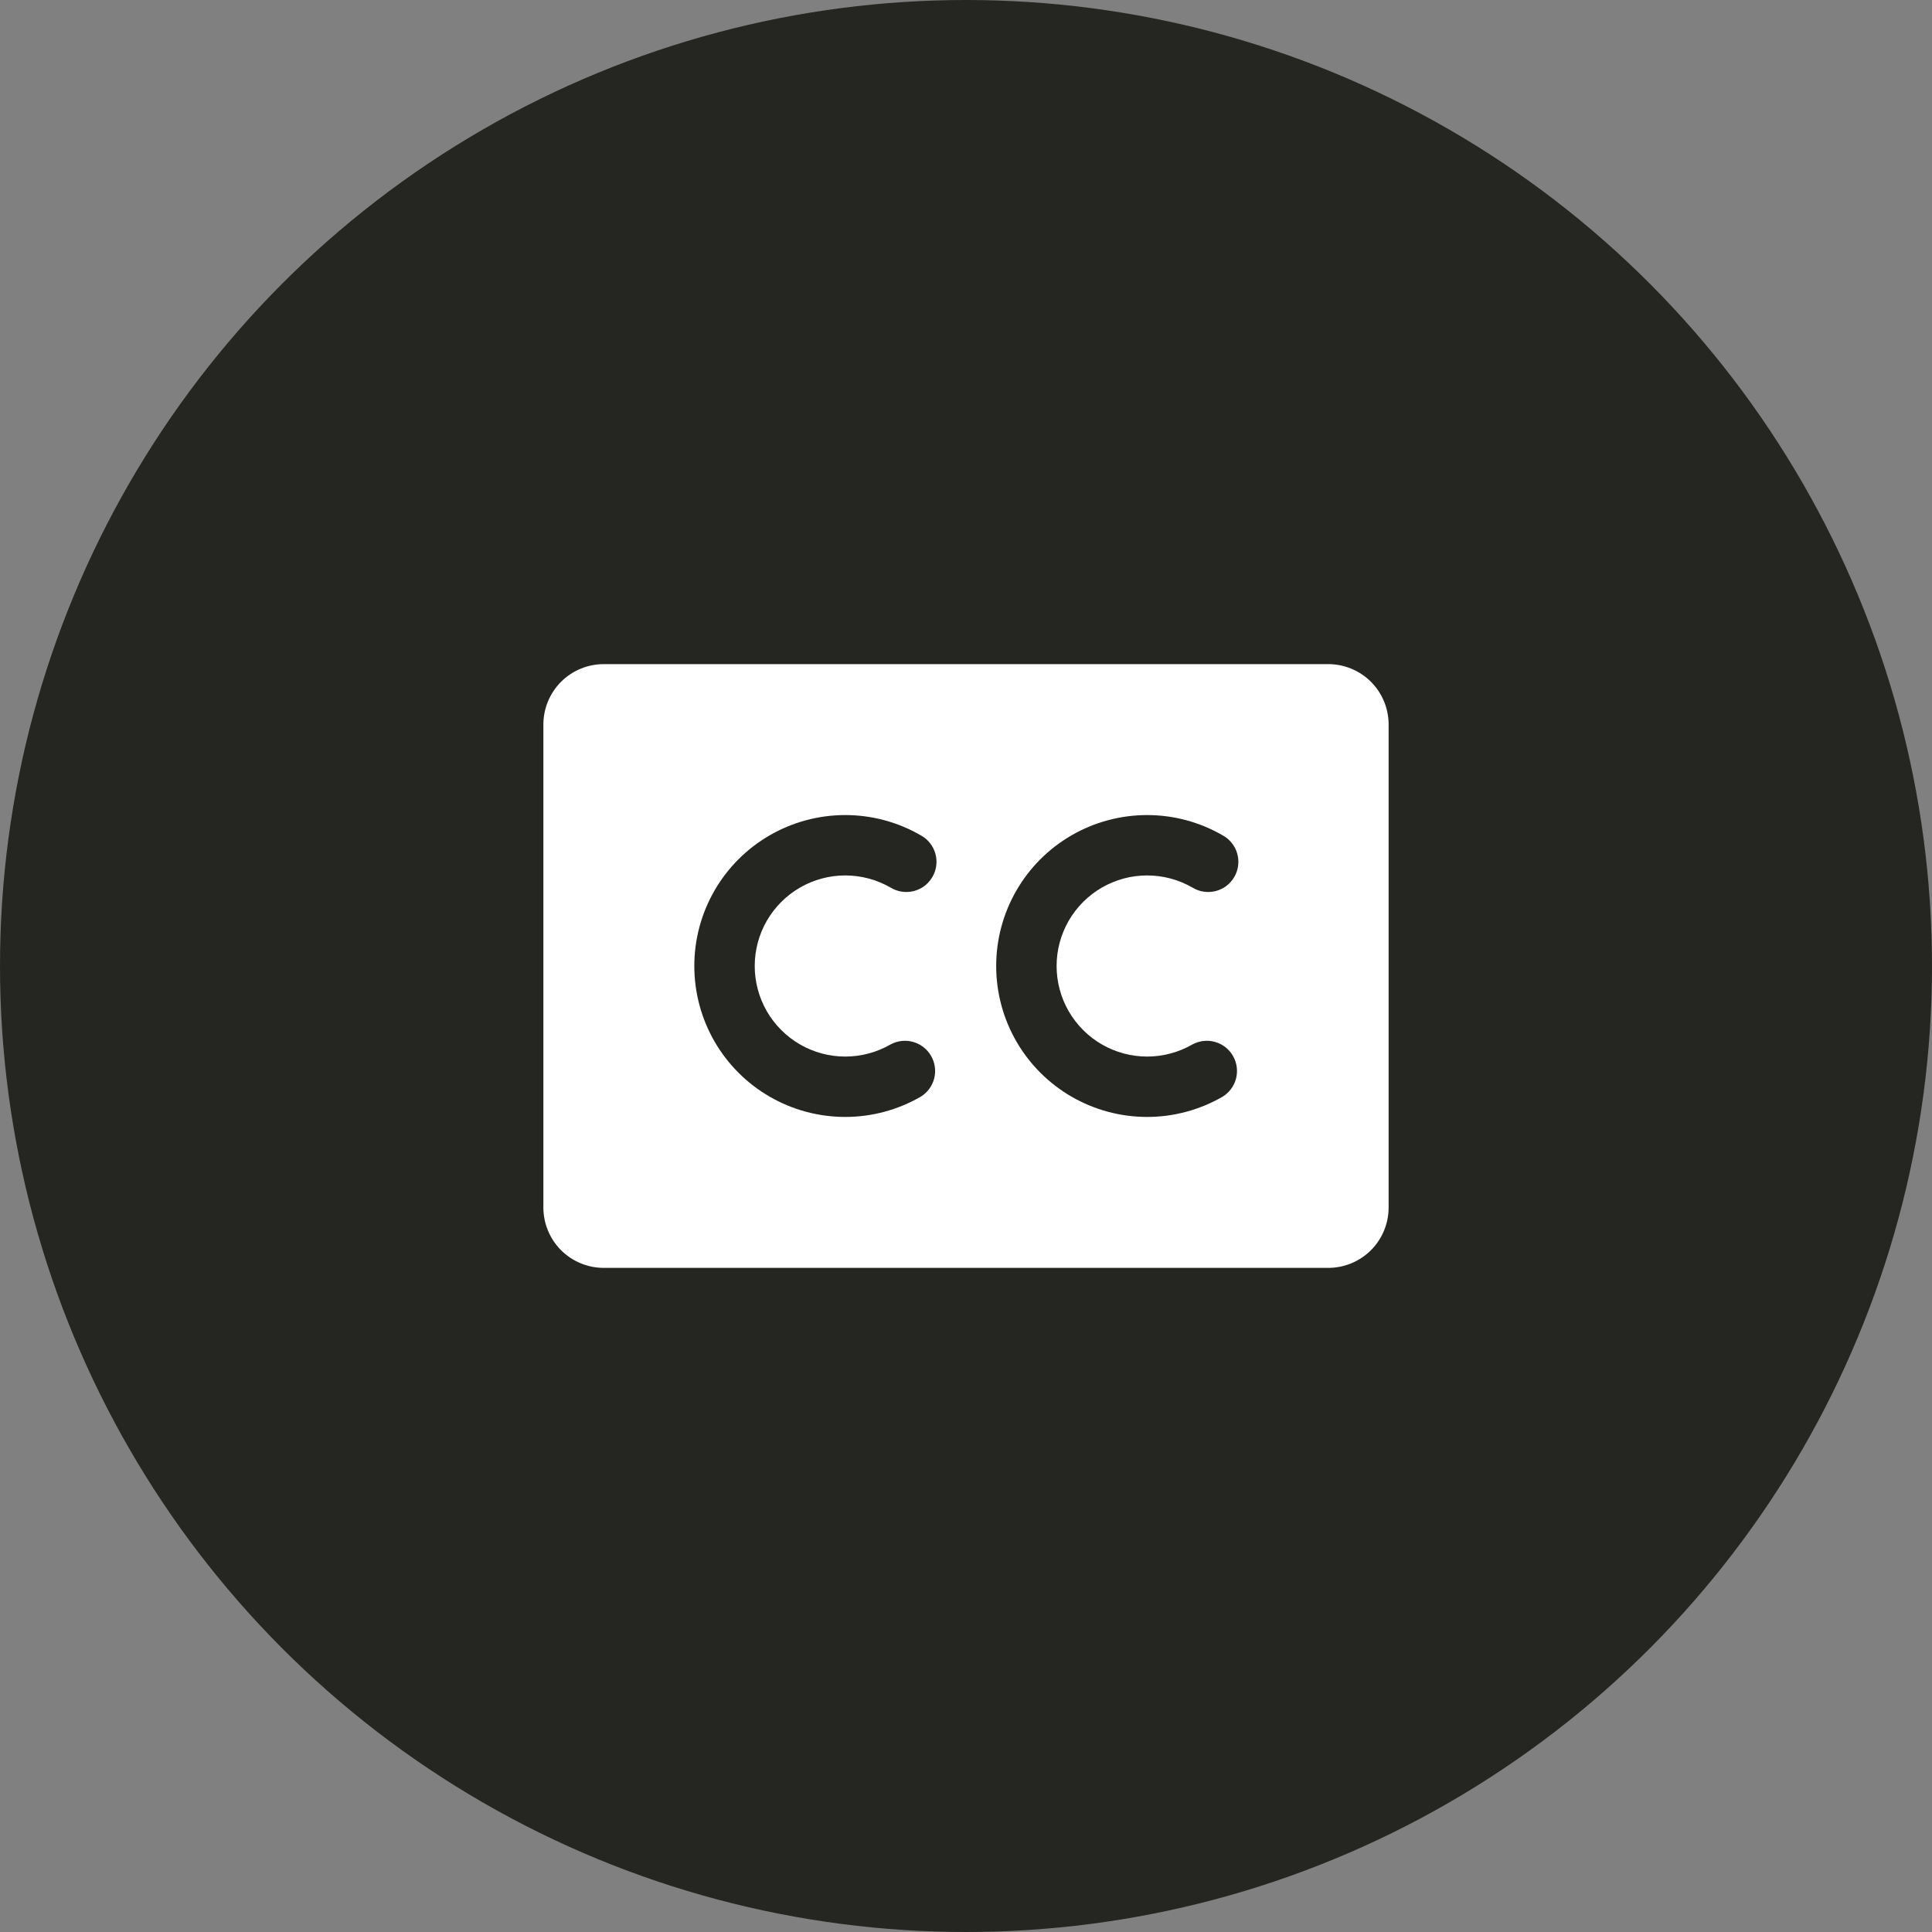 <svg width="48" height="48" viewBox="0 0 48 48" fill="none" xmlns="http://www.w3.org/2000/svg">
<rect x="0" y="0" width="48" height="48" fill="#808080" stroke="none"/>
<circle cx="24" cy="24" r="24" fill="#252521"/>
<g clip-path="url(#clip0_6709_90047)">
<path d="M33 16.5H15C14.602 16.5 14.221 16.658 13.939 16.939C13.658 17.221 13.5 17.602 13.5 18V30C13.5 30.398 13.658 30.779 13.939 31.061C14.221 31.342 14.602 31.5 15 31.5H33C33.398 31.5 33.779 31.342 34.061 31.061C34.342 30.779 34.5 30.398 34.5 30V18C34.5 17.602 34.342 17.221 34.061 16.939C33.779 16.658 33.398 16.5 33 16.5ZM22.875 27.247C22.305 27.577 21.658 27.75 21 27.75C20.342 27.75 19.695 27.577 19.125 27.248C18.555 26.919 18.081 26.445 17.752 25.875C17.423 25.305 17.25 24.658 17.25 24C17.25 23.342 17.423 22.695 17.752 22.125C18.081 21.555 18.555 21.081 19.125 20.752C19.695 20.423 20.342 20.25 21 20.25C21.658 20.25 22.305 20.423 22.875 20.753C22.963 20.8 23.041 20.865 23.103 20.944C23.166 21.022 23.212 21.112 23.239 21.208C23.266 21.305 23.274 21.405 23.261 21.505C23.249 21.604 23.217 21.7 23.166 21.787C23.116 21.873 23.049 21.949 22.97 22.01C22.89 22.07 22.799 22.114 22.701 22.139C22.604 22.163 22.503 22.168 22.404 22.153C22.305 22.138 22.21 22.103 22.125 22.051C21.783 21.854 21.395 21.75 21 21.75C20.605 21.75 20.217 21.854 19.875 22.052C19.534 22.249 19.25 22.533 19.052 22.875C18.855 23.217 18.751 23.605 18.751 24C18.751 24.395 18.855 24.783 19.052 25.125C19.25 25.467 19.534 25.751 19.875 25.948C20.217 26.146 20.605 26.25 21 26.25C21.395 26.25 21.783 26.146 22.125 25.949C22.297 25.856 22.498 25.833 22.686 25.886C22.875 25.939 23.035 26.064 23.132 26.233C23.23 26.402 23.258 26.603 23.21 26.793C23.162 26.982 23.042 27.145 22.875 27.247ZM30.375 27.247C29.805 27.577 29.158 27.75 28.5 27.75C27.842 27.75 27.195 27.577 26.625 27.248C26.055 26.919 25.581 26.445 25.252 25.875C24.923 25.305 24.75 24.658 24.75 24C24.75 23.342 24.923 22.695 25.252 22.125C25.581 21.555 26.055 21.081 26.625 20.752C27.195 20.423 27.842 20.25 28.5 20.25C29.158 20.25 29.805 20.423 30.375 20.753C30.463 20.8 30.541 20.865 30.603 20.944C30.666 21.022 30.712 21.112 30.739 21.208C30.766 21.305 30.774 21.405 30.761 21.505C30.749 21.604 30.717 21.7 30.666 21.787C30.616 21.873 30.549 21.949 30.47 22.01C30.39 22.07 30.299 22.114 30.201 22.139C30.104 22.163 30.003 22.168 29.904 22.153C29.805 22.138 29.71 22.103 29.625 22.051C29.283 21.854 28.895 21.75 28.5 21.75C28.105 21.75 27.717 21.854 27.375 22.052C27.034 22.249 26.75 22.533 26.552 22.875C26.355 23.217 26.251 23.605 26.251 24C26.251 24.395 26.355 24.783 26.552 25.125C26.75 25.467 27.034 25.751 27.375 25.948C27.717 26.146 28.105 26.25 28.5 26.25C28.895 26.25 29.283 26.146 29.625 25.949C29.797 25.856 29.998 25.833 30.186 25.886C30.375 25.939 30.535 26.064 30.632 26.233C30.73 26.402 30.758 26.603 30.71 26.793C30.662 26.982 30.542 27.145 30.375 27.247Z" fill="white"/>
</g>
<defs>
<clipPath id="clip0_6709_90047">
<rect width="24" height="24" fill="white" transform="translate(12 12)"/>
</clipPath>
</defs>
</svg>
